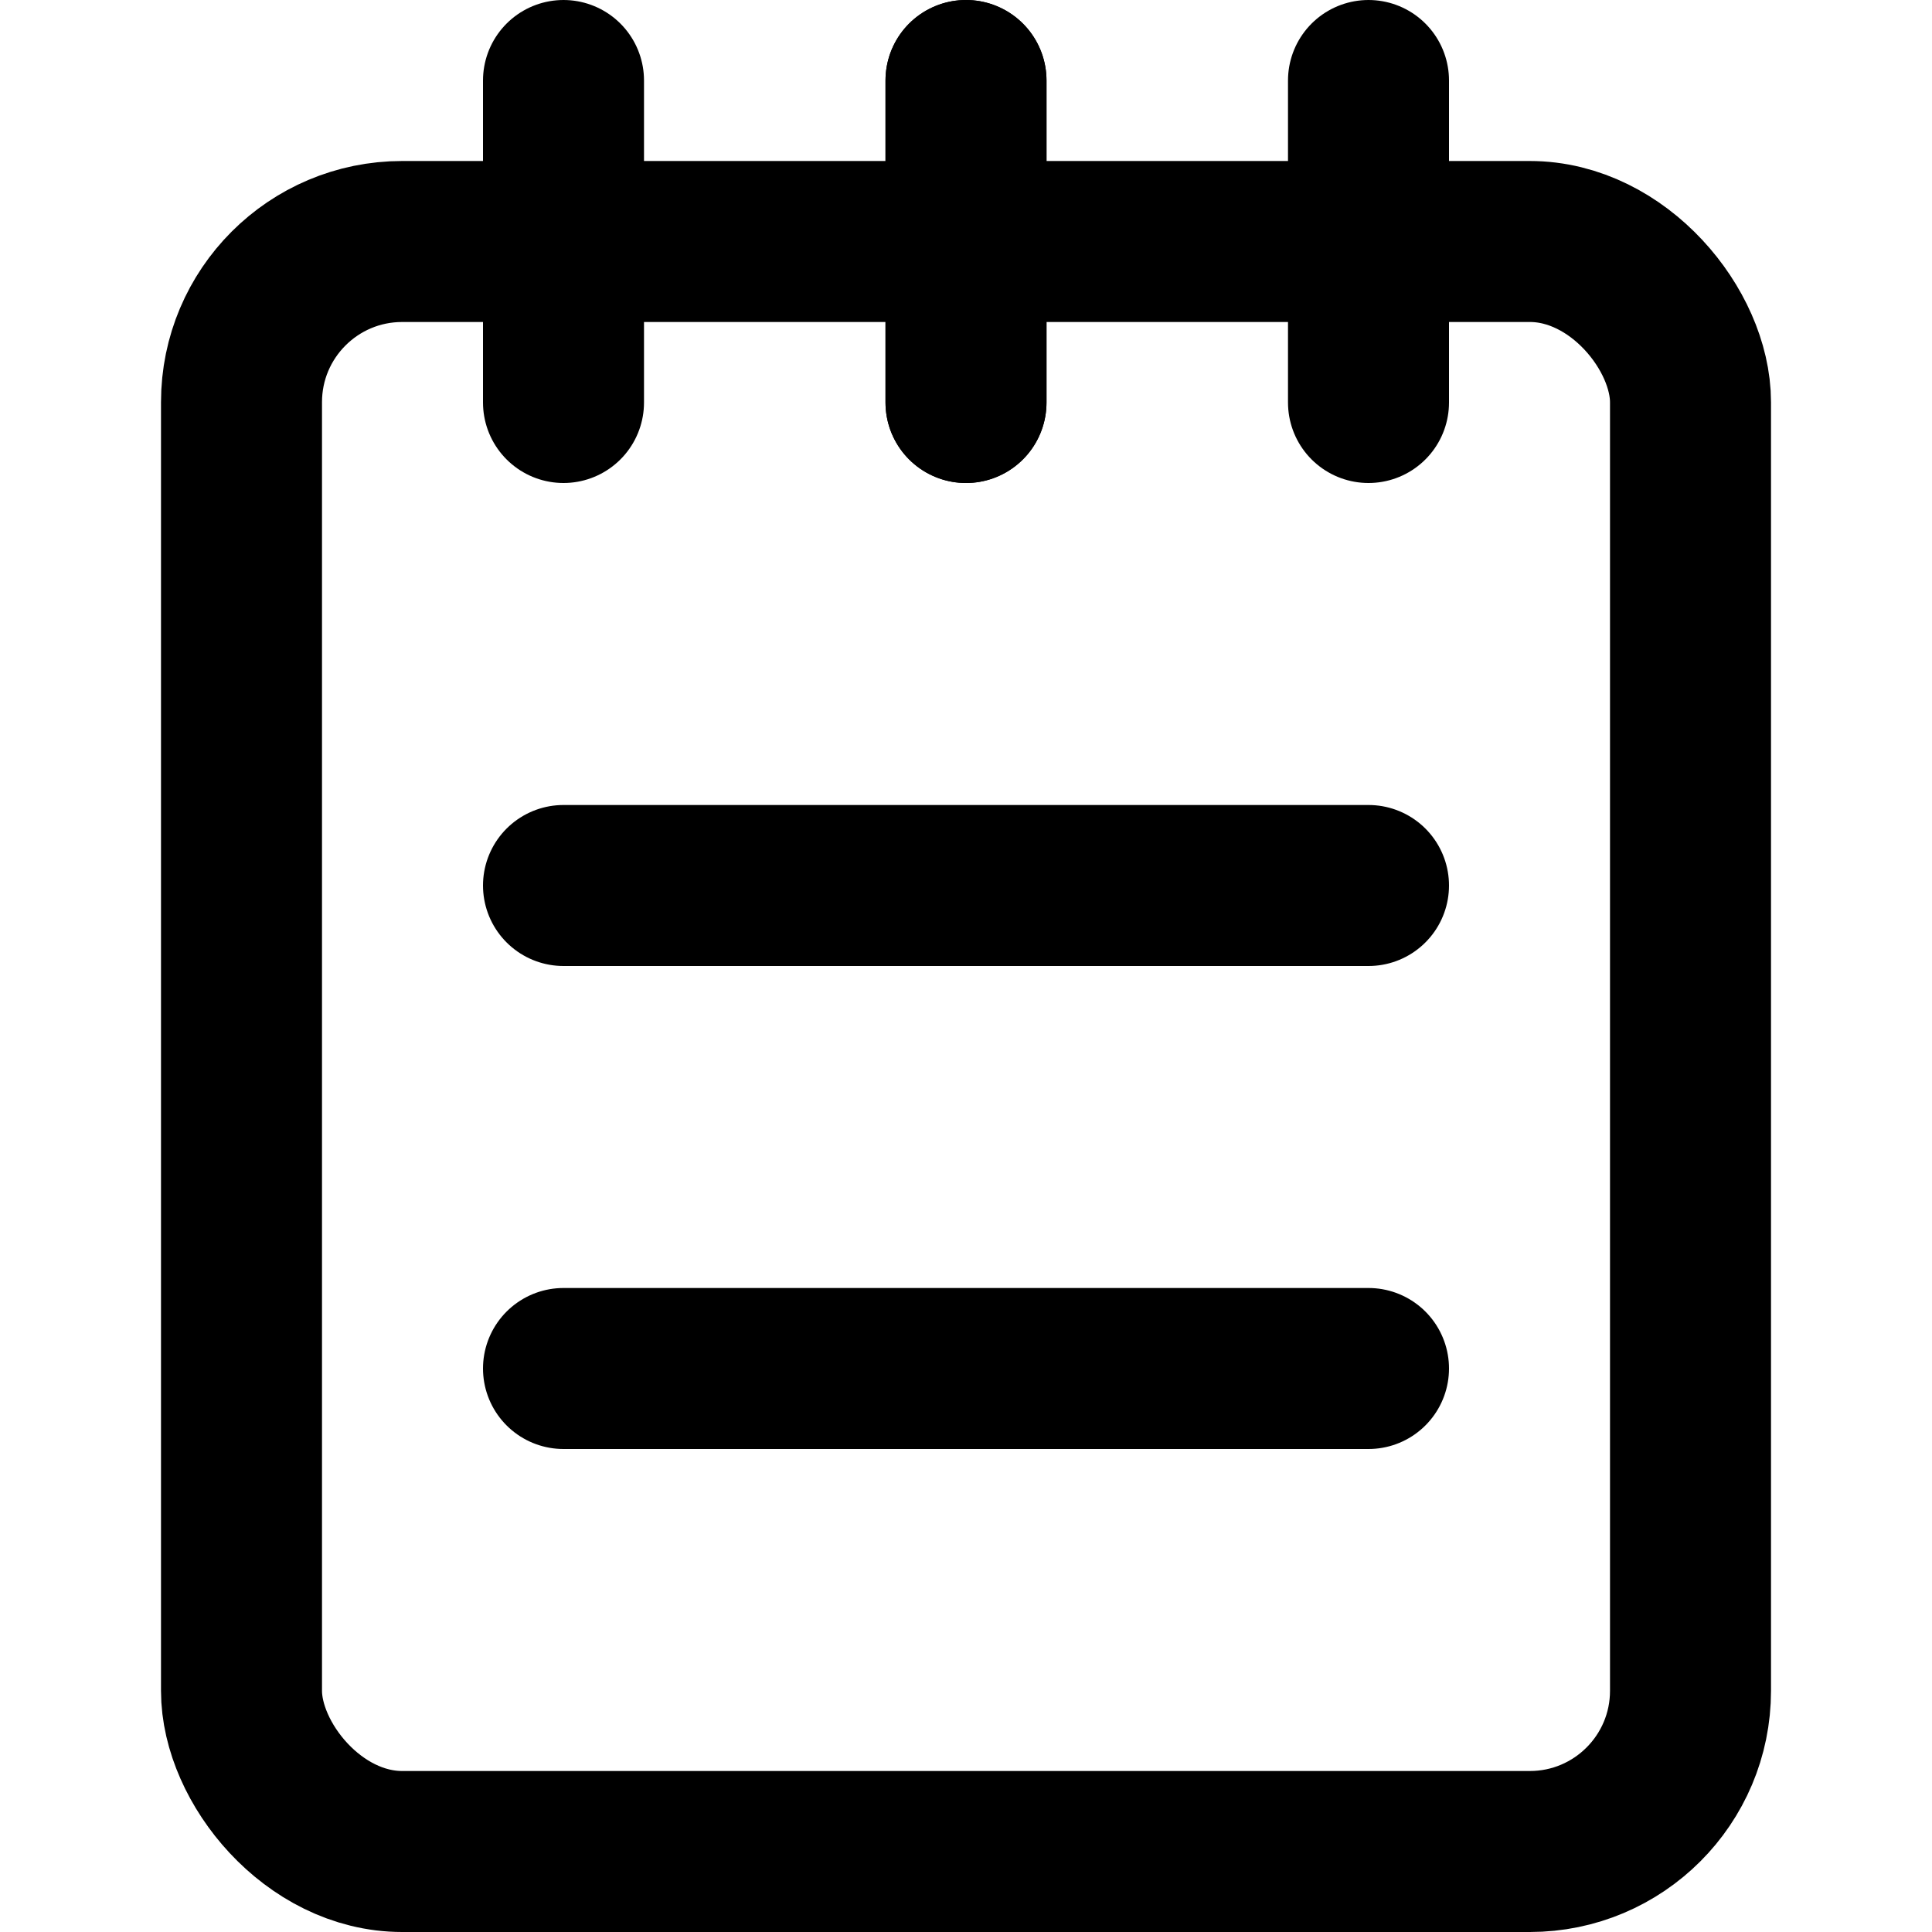 <svg xmlns="http://www.w3.org/2000/svg" viewBox="0 0 24 24"><defs><style>.cls-1{fill:none;stroke:#000;stroke-linecap:round;stroke-miterlimit:10;stroke-width:2px;}</style></defs><title>memo</title><g id="home"><rect class="cls-1" x="3" y="3" width="18" height="20" rx="1.996" ry="1.996"/><line class="cls-1" x1="7" y1="1" x2="7" y2="5"/><line class="cls-1" x1="12" y1="1" x2="12" y2="5"/><line class="cls-1" x1="12" y1="1" x2="12" y2="5"/><line class="cls-1" x1="17" y1="1" x2="17" y2="5"/><line class="cls-1" x1="7" y1="17" x2="17" y2="17"/><line class="cls-1" x1="7" y1="11" x2="17" y2="11"/></g></svg>